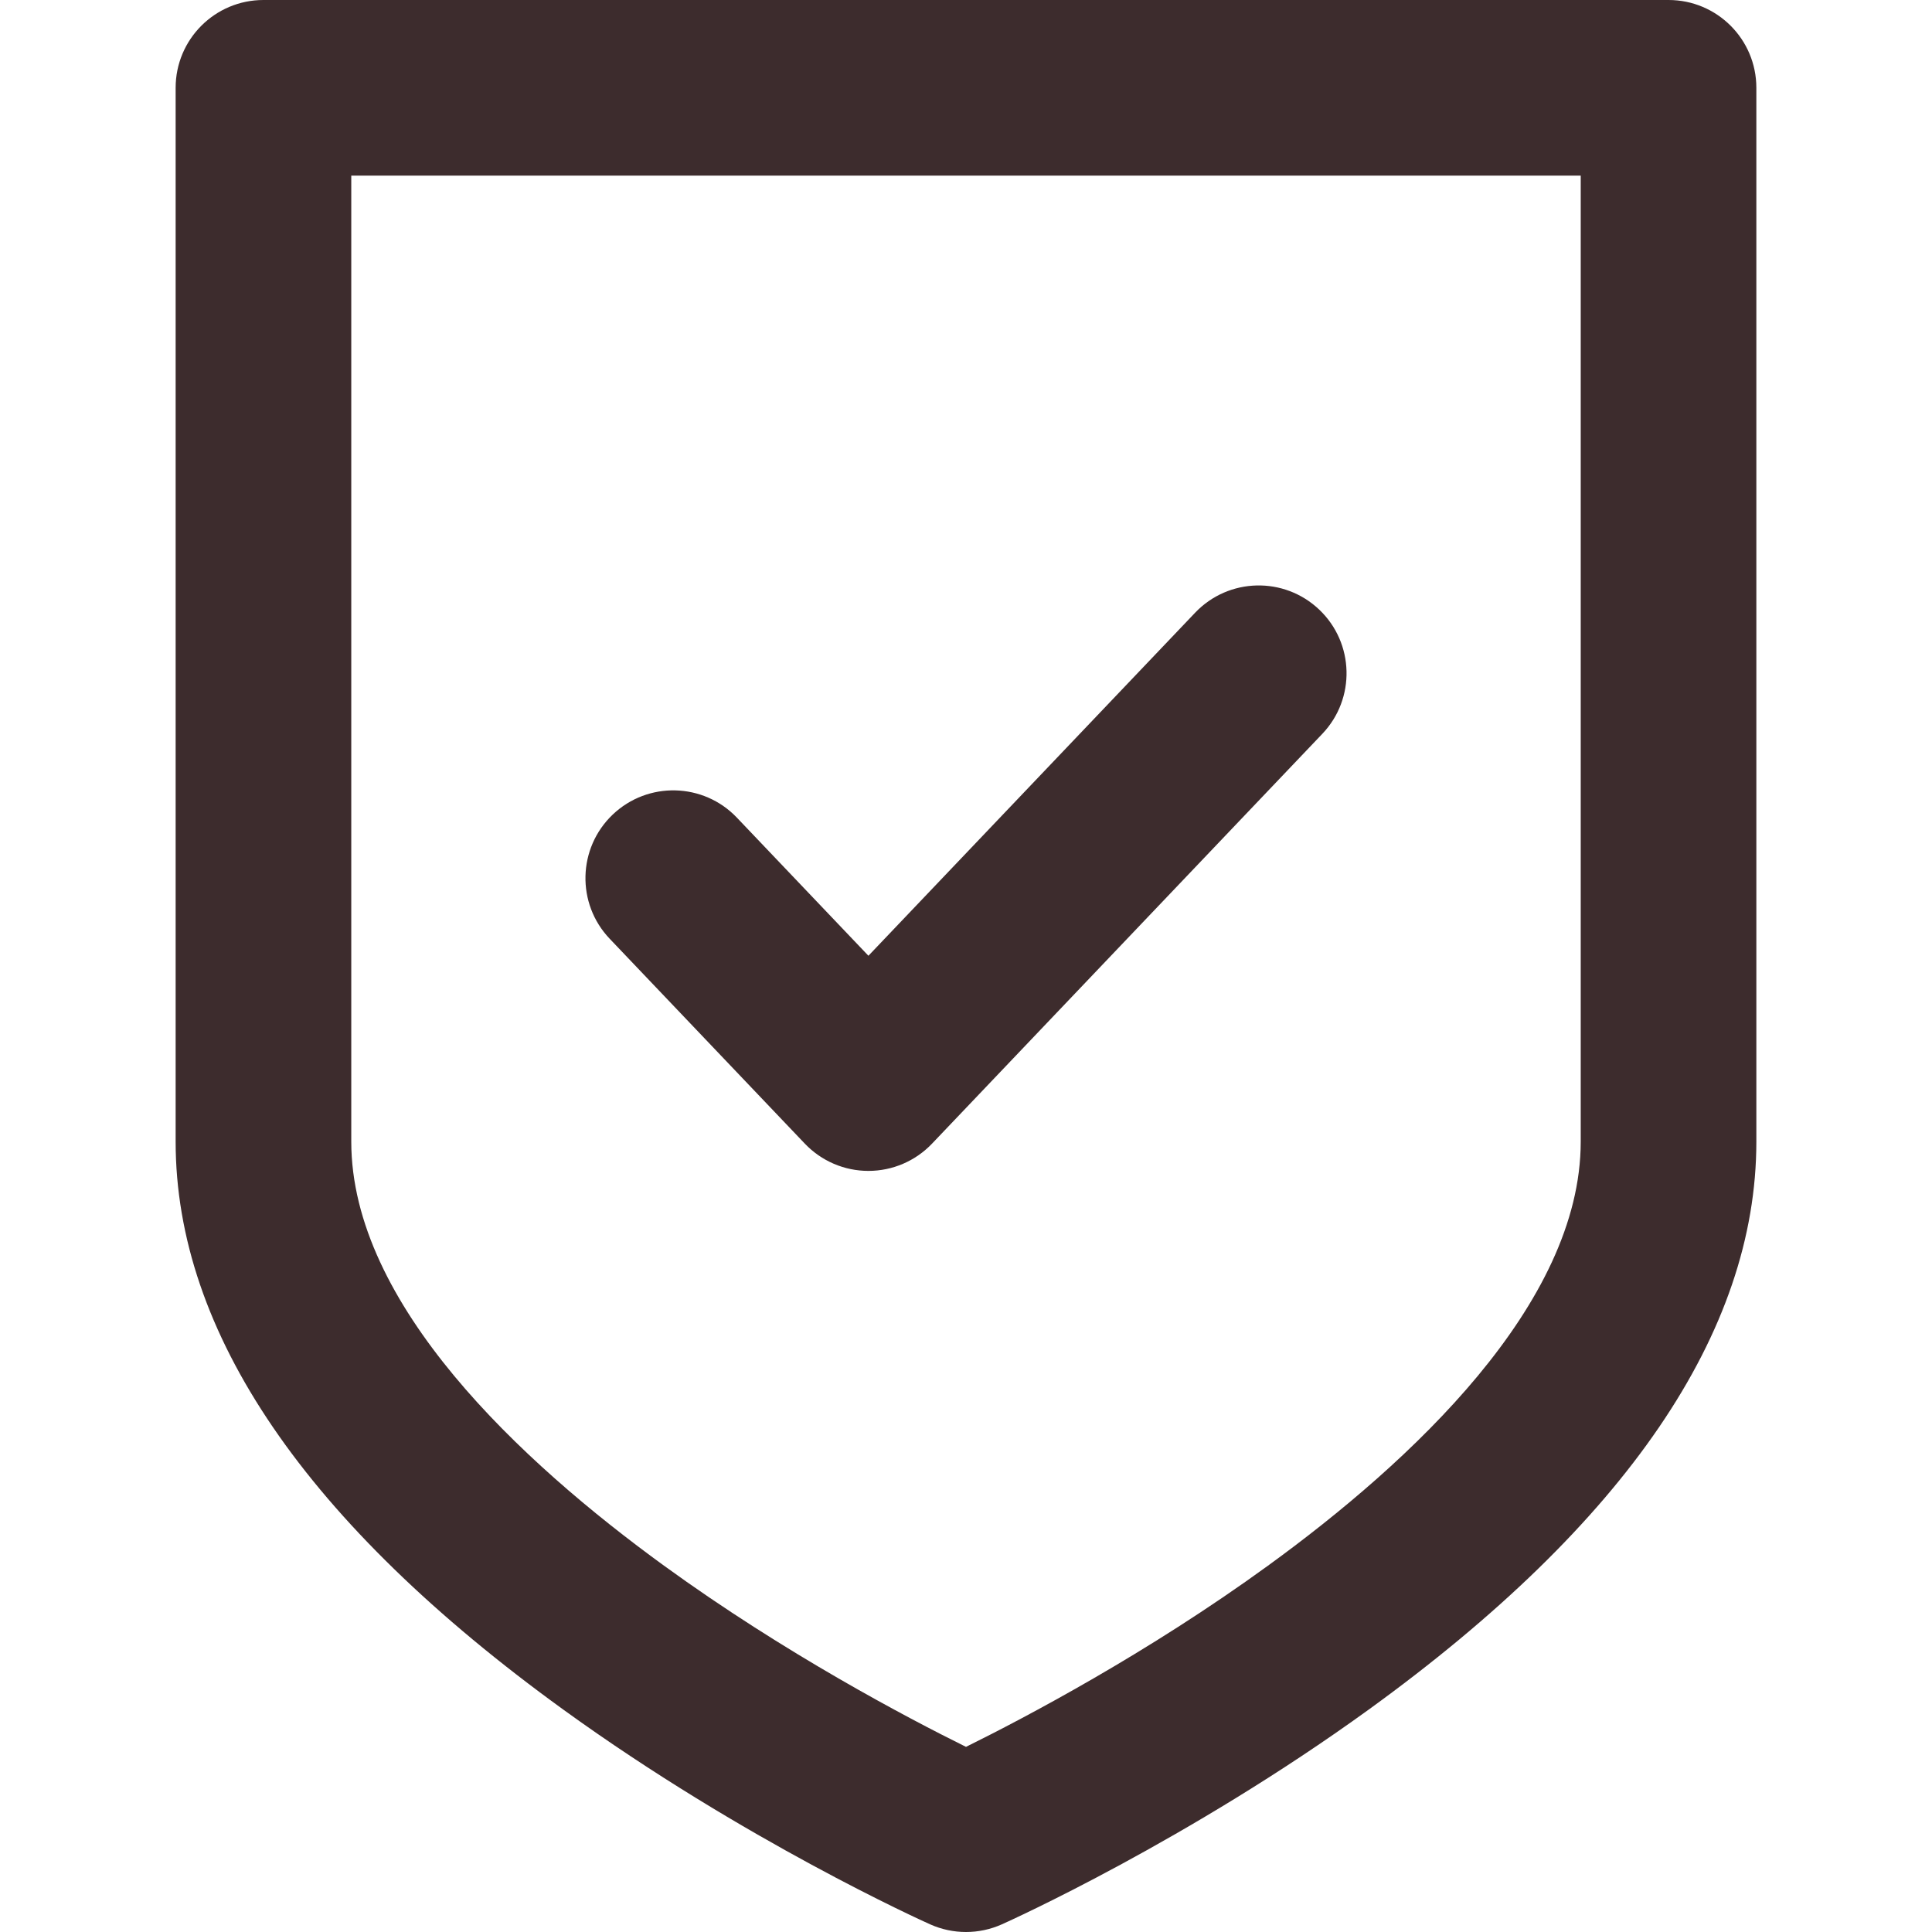 <?xml version="1.0" encoding="iso-8859-1"?>
<!-- Generator: Adobe Illustrator 18.0.0, SVG Export Plug-In . SVG Version: 6.00 Build 0)  -->
<!DOCTYPE svg PUBLIC "-//W3C//DTD SVG 1.1//EN" "http://www.w3.org/Graphics/SVG/1.1/DTD/svg11.dtd">
<svg version="1.1" id="Capa_1" xmlns="http://www.w3.org/2000/svg" xmlns:xlink="http://www.w3.org/1999/xlink" x="0px" y="0px"
	 viewBox="0 0 330 330" style="enable-background:new 0 0 330 330;" xml:space="preserve">
<g>
	<path fill="#3D2C2D" d="M285,0H45c-8.284,0-15,6.716-15,15v180.002c0.001,32.566,22.275,65.203,66.205,97.002
		c30.898,22.365,61.383,36.112,62.665,36.686c1.95,0.873,4.04,1.31,6.129,1.31c2.09,0,4.18-0.436,6.129-1.31
		c1.283-0.574,31.767-14.321,62.665-36.686c43.93-31.799,66.204-64.436,66.205-97.002V15C300,6.716,293.284,0,285,0z M270,195.002
		c-0.001,27.794-29.049,54.727-53.418,72.426c-20.606,14.967-41.529,25.979-51.582,30.949
		c-10.053-4.971-30.977-15.983-51.583-30.949C89.049,249.729,60.001,222.796,60,195.002V30h210V195.002z"/>
	<path fill="#3D2C2D" d="M137.472,195.344c2.831,2.973,6.757,4.655,10.862,4.655c4.105,0,8.031-1.683,10.862-4.655l66.666-70
		c5.713-5.999,5.482-15.493-0.518-21.207c-5.999-5.714-15.494-5.481-21.207,0.518l-55.804,58.595l-22.472-23.595
		c-5.713-5.999-15.208-6.229-21.206-0.518c-5.999,5.714-6.23,15.208-0.517,21.207L137.472,195.344z"/>
</g>
<g>
</g>
<g>
</g>
<g>
</g>
<g>
</g>
<g>
</g>
<g>
</g>
<g>
</g>
<g>
</g>
<g>
</g>
<g>
</g>
<g>
</g>
<g>
</g>
<g>
</g>
<g>
</g>
<g>
</g>
</svg>
